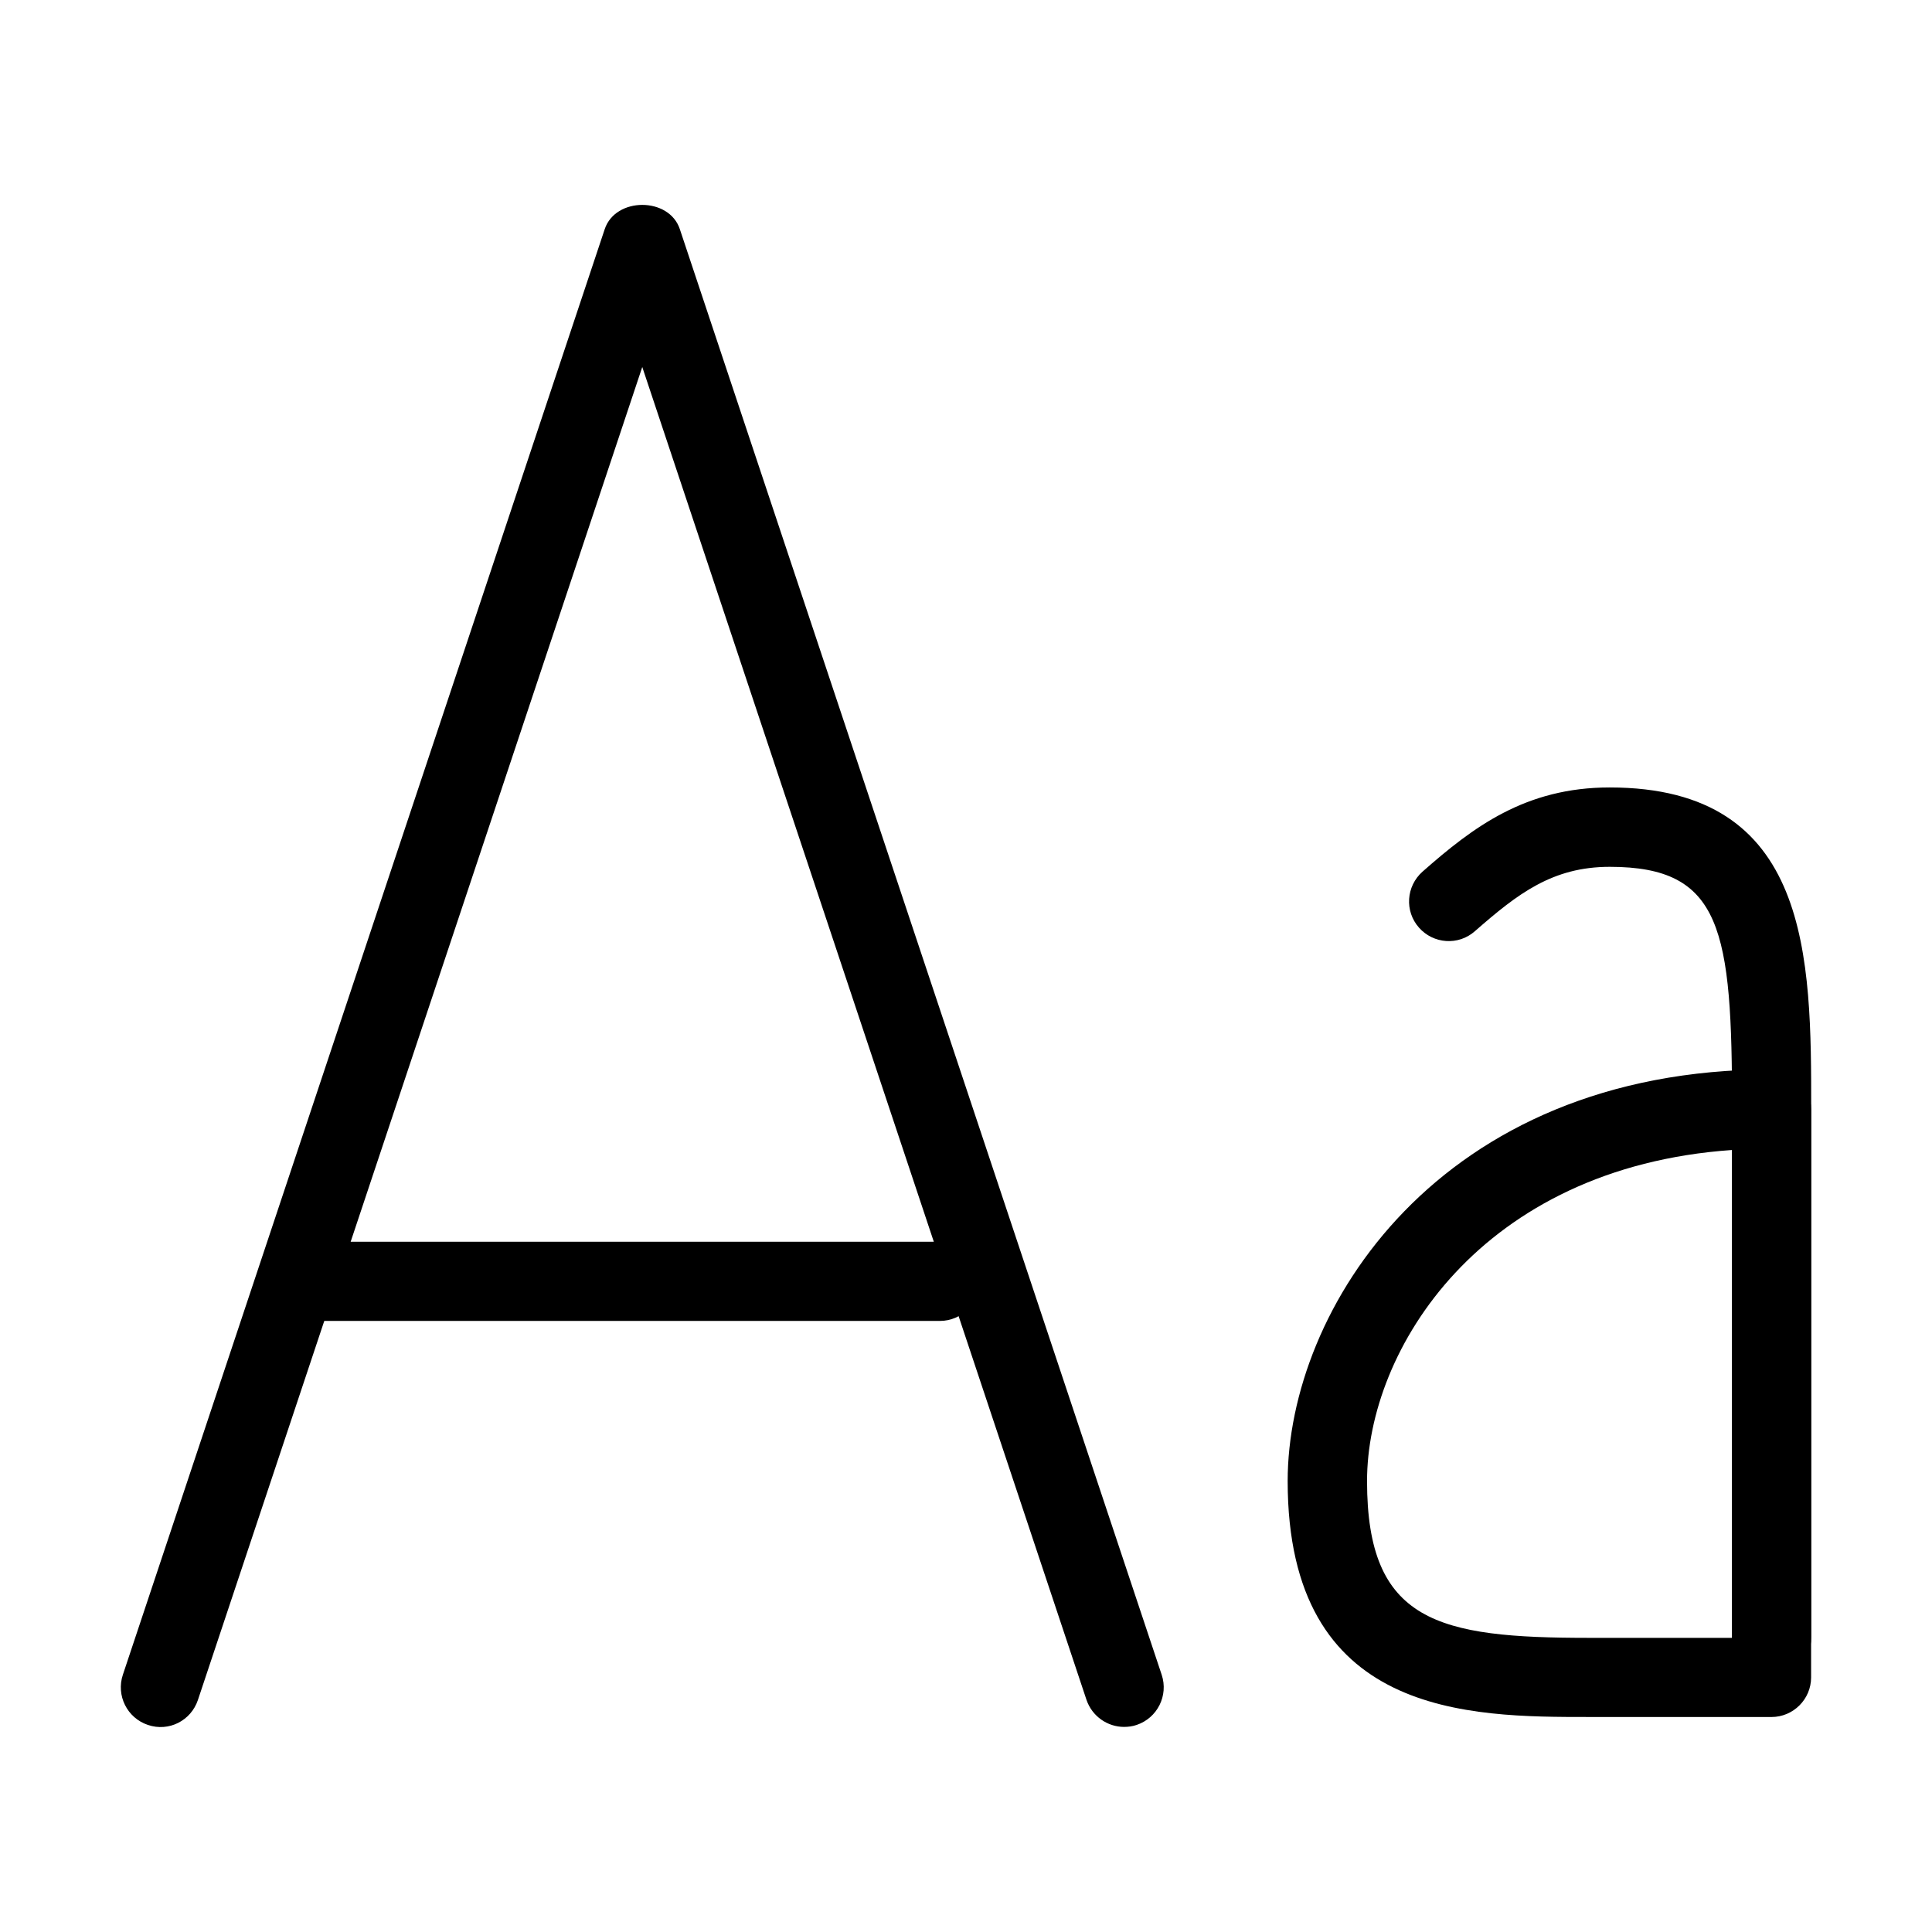 <?xml version="1.0" encoding="UTF-8"?>
<!-- Uploaded to: SVG Repo, www.svgrepo.com, Generator: SVG Repo Mixer Tools -->
<svg fill="#000000" width="800px" height="800px" version="1.1" viewBox="144 144 512 512" xmlns="http://www.w3.org/2000/svg">
 <g>
  <path d="m441.9 601.65c-4.387 0-8.48-2.793-9.973-7.18l-117.72-353.21-117.75 353.23c-1.828 5.5-7.703 8.523-13.266 6.633-5.5-1.848-8.461-7.789-6.633-13.289l127.7-383.11c2.856-8.566 17.066-8.566 19.902 0l127.7 383.11c1.828 5.5-1.133 11.441-6.633 13.289-1.09 0.379-2.227 0.523-3.316 0.523z"/>
  <path d="m393.09 494.06h-167.94c-5.793 0-10.496-4.723-10.496-10.496 0-5.773 4.703-10.496 10.496-10.496h167.94c5.773 0 10.496 4.723 10.496 10.496 0 5.773-4.723 10.496-10.496 10.496z"/>
  <path d="m613.51 588.53c-5.793 0-10.496-4.723-10.496-10.496v-140.12c0-47.547-2.644-64.195-32.41-64.195-15.176 0-24.371 7.094-35.75 17.066-4.367 3.863-11 3.379-14.82-0.965-3.84-4.344-3.402-10.957 0.945-14.82 13.371-11.777 27.227-22.316 49.605-22.316 53.402 0 53.402 45.219 53.402 85.188v140.16c0.02 5.793-4.703 10.496-10.477 10.496z"/>
  <path d="m565.1 599.02c-31.805 0-79.855 0-79.855-62.535 0-45.301 39.801-109.07 128.22-109.07 5.773 0 10.496 4.703 10.496 10.496v150.62c0 5.773-4.723 10.496-10.496 10.496h-48.367zm37.91-150.26c-66.629 4.641-96.73 52.922-96.73 87.746 0 37.43 18.852 41.543 58.863 41.543h37.891v-129.29z"/>
 </g>
</svg>